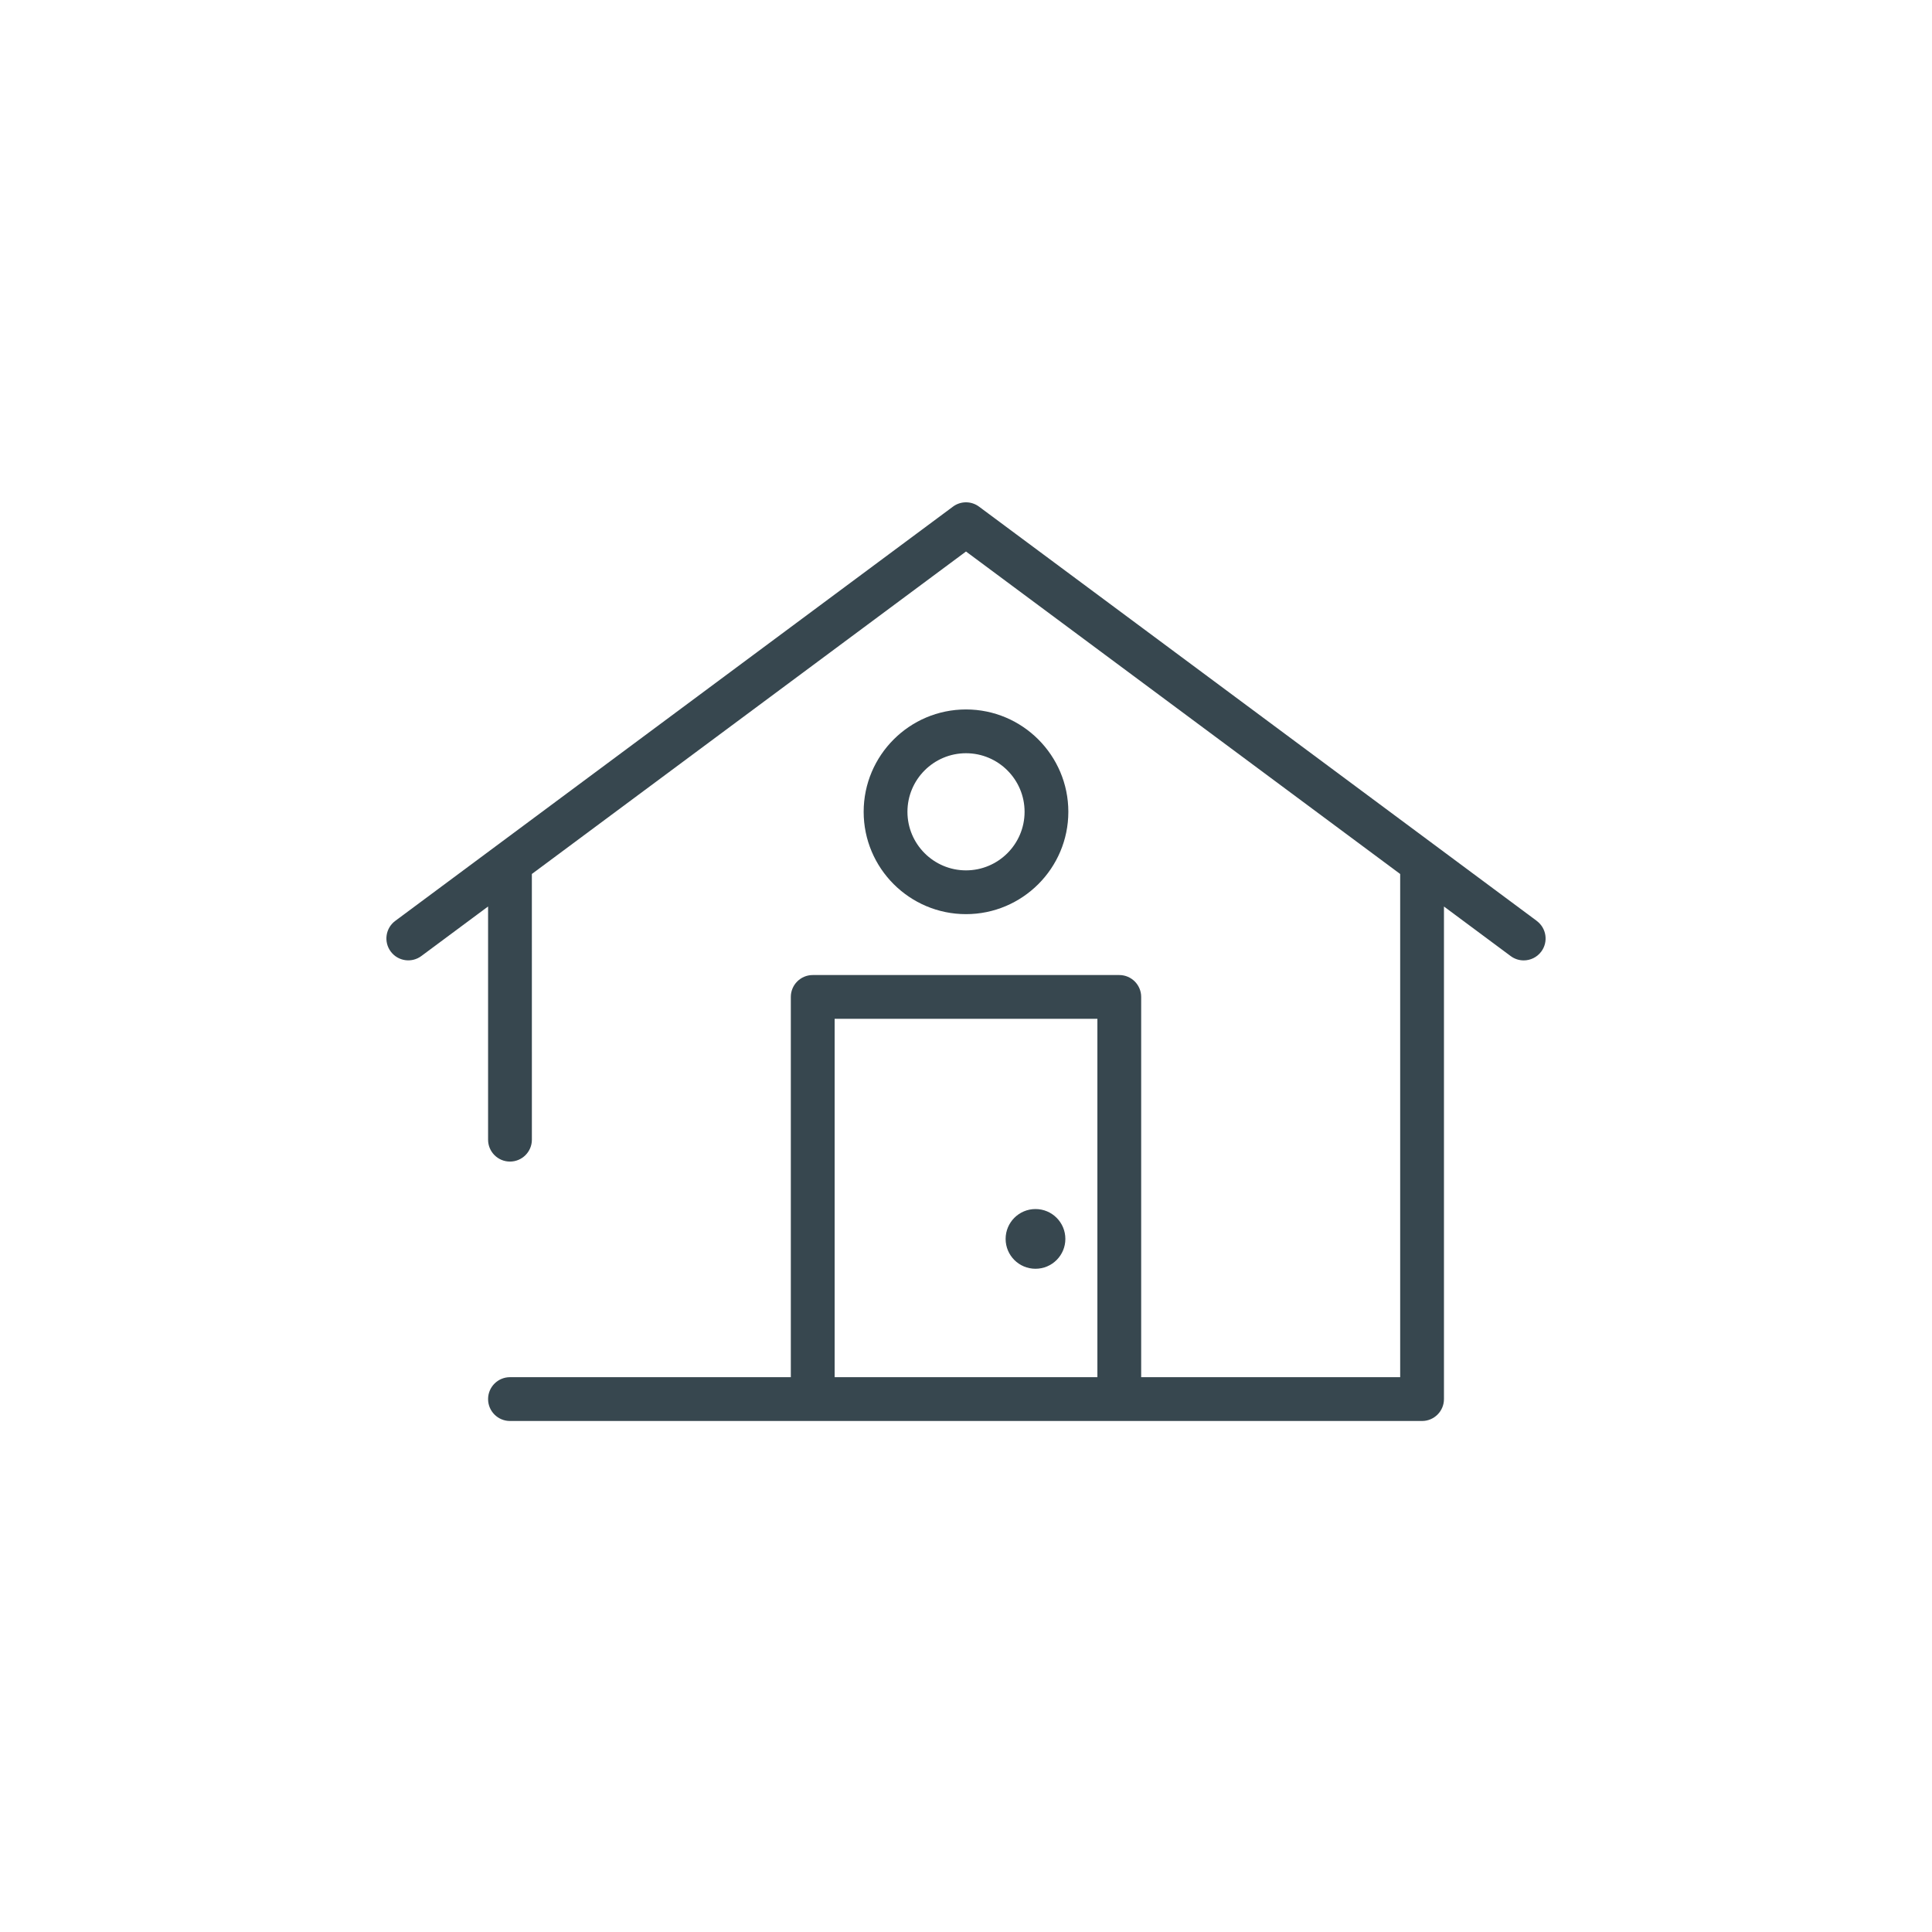 <svg width="100" height="100" viewBox="0 0 100 100" fill="none" xmlns="http://www.w3.org/2000/svg">
<path d="M79.543 47.665L50.675 26.224C50.275 25.925 49.725 25.925 49.324 26.224L20.458 47.665C19.956 48.038 19.85 48.748 20.224 49.251C20.597 49.753 21.306 49.858 21.809 49.484L25.263 46.919V58.99C25.263 59.615 25.77 60.123 26.396 60.123C27.022 60.123 27.53 59.615 27.53 58.99L27.529 45.237L50 28.546L72.473 45.238V71.283H59.067V51.601C59.067 50.975 58.559 50.468 57.934 50.468H42.067C41.441 50.468 40.933 50.975 40.933 51.601V71.283H26.396C25.77 71.283 25.263 71.791 25.263 72.417C25.263 73.042 25.77 73.55 26.396 73.55H73.606C74.231 73.55 74.739 73.042 74.739 72.417V46.921L78.192 49.486C78.395 49.637 78.632 49.71 78.866 49.71C79.213 49.71 79.554 49.552 79.777 49.252C80.15 48.75 80.044 48.04 79.542 47.667L79.543 47.665ZM43.201 52.732H56.801V71.282H43.201V52.732Z" fill="#37474F"/>
<path d="M55.297 42.019C55.297 39.097 52.921 36.721 50 36.721C47.079 36.721 44.703 39.097 44.703 42.019C44.703 44.94 47.079 47.316 50 47.316C52.921 47.316 55.297 44.939 55.297 42.019ZM46.969 42.019C46.969 40.347 48.329 38.987 50 38.987C51.672 38.987 53.032 40.347 53.032 42.019C53.032 43.69 51.672 45.05 50 45.05C48.329 45.05 46.969 43.69 46.969 42.019Z" fill="#37474F"/>
<path d="M55.143 64.126C55.143 64.979 54.451 65.671 53.597 65.671C52.743 65.671 52.051 64.979 52.051 64.126C52.051 63.272 52.743 62.58 53.597 62.58C54.451 62.58 55.143 63.272 55.143 64.126Z" fill="#37474F"/>
</svg>
